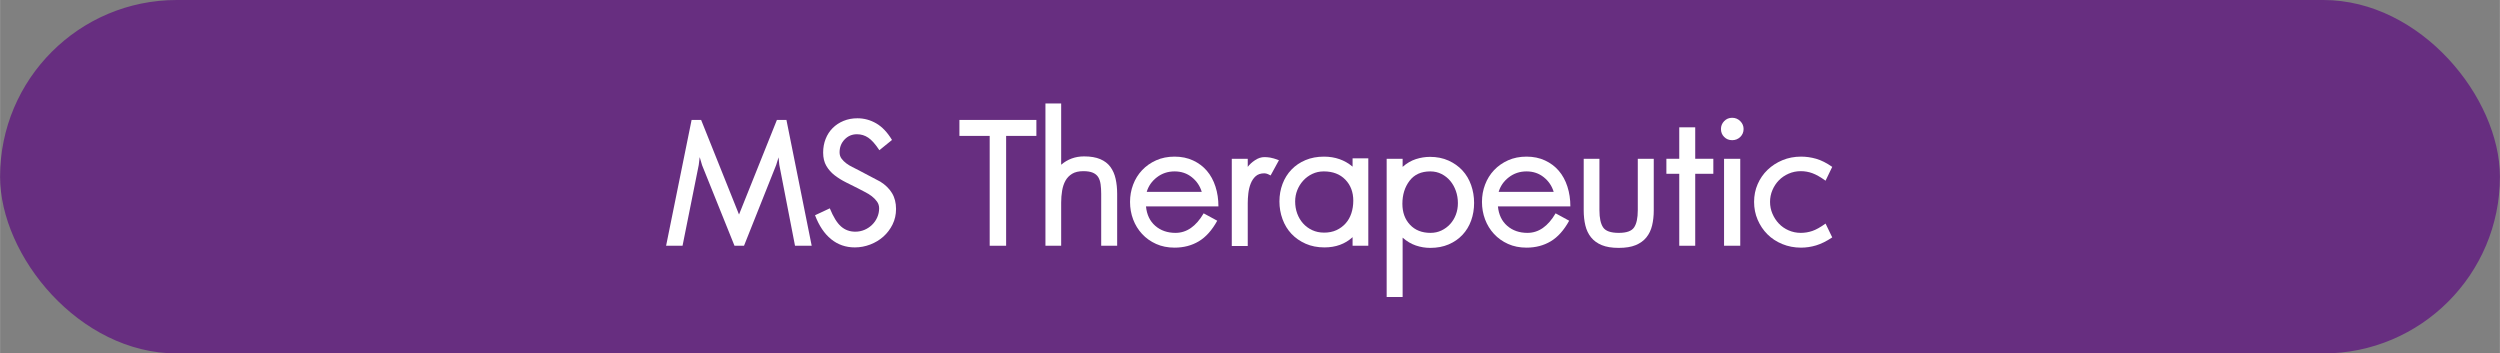 <?xml version="1.0" encoding="UTF-8"?>
<svg id="Layer_1" data-name="Layer 1" xmlns="http://www.w3.org/2000/svg" width="22.21cm" height="3.14cm" viewBox="0 0 629.48 89">
  <rect x="0" y="0" width="629.48" height="89" fill="#808080" stroke="none"/>
  <defs>
    <style>
      .cls-1 {
        fill: #fff;
      }

      .cls-2 {
        fill: #672e80;
      }
    </style>
  </defs>
  <rect class="cls-2" x="0" y="0" width="629.48" height="89" rx="44.5" ry="44.5"/>
  <g>
    <path class="cls-1" d="m200.17,61.88l-3.96-20.4-.18-1.86-.6,1.92-8.1,20.34h-2.4l-8.16-20.28-.6-2.04-.24,1.98-4.08,20.34h-4.14l6.42-31.68h2.4l9.54,23.82,9.54-23.82h2.4l6.36,31.68h-4.2Z"/>
    <path class="cls-1" d="m225.61,52.64c0,1.4-.29,2.69-.87,3.87-.58,1.18-1.35,2.2-2.31,3.06s-2.07,1.53-3.33,2.01c-1.26.48-2.55.72-3.87.72-2.28,0-4.27-.69-5.97-2.07-1.7-1.38-3.05-3.39-4.05-6.03l3.72-1.74c.88,2.16,1.82,3.68,2.82,4.56,1,.88,2.2,1.32,3.6,1.32.8,0,1.56-.15,2.28-.45.72-.3,1.36-.72,1.92-1.26.56-.54,1-1.17,1.32-1.89.32-.72.48-1.48.48-2.28,0-.64-.18-1.21-.54-1.71-.36-.5-.8-.95-1.32-1.35-.52-.4-1.09-.75-1.71-1.05s-1.17-.59-1.65-.87c-1.04-.52-2.08-1.04-3.12-1.56-1.04-.52-1.99-1.11-2.85-1.77-.86-.66-1.56-1.45-2.1-2.37s-.81-2.04-.81-3.36c0-1.24.21-2.39.63-3.45.42-1.06,1.01-1.97,1.77-2.73.76-.76,1.67-1.36,2.73-1.8,1.06-.44,2.23-.66,3.51-.66,1.68,0,3.26.43,4.74,1.29,1.48.86,2.8,2.25,3.96,4.17l-3.18,2.58c-1-1.52-1.93-2.57-2.79-3.15-.86-.58-1.81-.87-2.85-.87-1.24,0-2.28.44-3.12,1.32s-1.26,1.96-1.26,3.24c0,.6.16,1.12.48,1.56.32.44.72.84,1.2,1.2.48.36.99.67,1.53.93.54.26,1.03.51,1.47.75l5.58,2.94c1.28.8,2.26,1.76,2.94,2.88.68,1.12,1.02,2.46,1.02,4.02Z"/>
    <path class="cls-1" d="m253.33,34.22v27.66h-4.14v-27.66h-7.62v-4.02h19.38v4.02h-7.62Z"/>
    <path class="cls-1" d="m281.29,61.88h-4.02v-13.08c0-.88-.05-1.68-.15-2.4-.1-.72-.3-1.32-.6-1.8-.3-.48-.75-.85-1.35-1.11-.6-.26-1.4-.39-2.4-.39-1.16,0-2.1.22-2.82.66-.72.44-1.28,1.02-1.68,1.74s-.68,1.56-.84,2.52-.24,1.96-.24,3v10.86h-3.96V26.06h3.96v15.42c1.64-1.4,3.56-2.1,5.76-2.1,1.64,0,3,.23,4.08.69s1.93,1.11,2.55,1.95c.62.84,1.06,1.84,1.32,3,.26,1.16.39,2.42.39,3.78v13.08Z"/>
    <path class="cls-1" d="m288.55,51.98c.2,2.08.98,3.71,2.34,4.89,1.36,1.18,3.06,1.77,5.1,1.77,2.8,0,5.16-1.64,7.08-4.92l3.42,1.86c-1.32,2.4-2.87,4.13-4.65,5.19-1.78,1.06-3.81,1.59-6.09,1.59-1.72,0-3.27-.31-4.65-.93-1.38-.62-2.56-1.46-3.54-2.52s-1.73-2.28-2.25-3.66-.78-2.85-.78-4.41.26-2.97.78-4.35,1.27-2.59,2.25-3.63,2.16-1.87,3.54-2.49c1.38-.62,2.93-.93,4.65-.93s3.27.32,4.65.96c1.38.64,2.54,1.51,3.48,2.61.94,1.1,1.66,2.42,2.16,3.96.5,1.54.75,3.21.75,5.01h-18.24Zm14.04-3.66c-.44-1.48-1.27-2.71-2.49-3.69-1.22-.98-2.67-1.47-4.35-1.47s-3.16.49-4.44,1.47c-1.28.98-2.14,2.21-2.58,3.69h13.86Z"/>
    <path class="cls-1" d="m319.93,44.18c-.52-.28-.89-.44-1.11-.48s-.37-.06-.45-.06c-.92,0-1.65.24-2.19.72-.54.48-.96,1.1-1.26,1.86-.3.76-.5,1.58-.6,2.46-.1.88-.15,1.7-.15,2.46v10.8h-4.02v-21.96h4.02v2.04c.44-.6,1.05-1.16,1.83-1.68.78-.52,1.57-.78,2.37-.78.44,0,.92.04,1.44.12.52.08,1.26.3,2.22.66l-2.1,3.84Z"/>
    <path class="cls-1" d="m340.57,61.88v-2.16c-1.88,1.72-4.24,2.58-7.08,2.58-1.76,0-3.34-.31-4.74-.93-1.4-.62-2.59-1.45-3.57-2.49-.98-1.04-1.73-2.27-2.25-3.69-.52-1.42-.78-2.91-.78-4.47s.26-3.03.78-4.41c.52-1.38,1.27-2.58,2.25-3.6.98-1.02,2.16-1.82,3.54-2.4,1.38-.58,2.93-.87,4.65-.87,2.8,0,5.2.84,7.2,2.52v-2.1h3.96v22.02h-3.96Zm.18-11.34c0-2.16-.67-3.93-2.01-5.31-1.34-1.38-3.15-2.07-5.43-2.07-1.04,0-2,.21-2.88.63-.88.42-1.64.98-2.28,1.68-.64.7-1.14,1.5-1.5,2.4-.36.9-.54,1.85-.54,2.85,0,1.08.17,2.09.51,3.03.34.94.83,1.77,1.47,2.49.64.72,1.41,1.29,2.31,1.71.9.42,1.91.63,3.03.63s2.19-.21,3.09-.63c.9-.42,1.67-.99,2.31-1.71.64-.72,1.12-1.57,1.44-2.55.32-.98.48-2.03.48-3.15Z"/>
    <path class="cls-1" d="m371.17,51.08c0,1.6-.25,3.09-.75,4.47s-1.23,2.58-2.19,3.6c-.96,1.02-2.12,1.82-3.48,2.4-1.36.58-2.9.87-4.62.87-1.24,0-2.45-.2-3.63-.6s-2.29-1.06-3.33-1.98v14.94h-4.02v-34.8h4.02v2.04c1.04-.92,2.15-1.57,3.33-1.95s2.37-.57,3.57-.57c1.72,0,3.27.31,4.65.93,1.38.62,2.55,1.45,3.51,2.49.96,1.04,1.69,2.27,2.19,3.69s.75,2.91.75,4.47Zm-4.08.06c0-1.08-.17-2.1-.51-3.06s-.81-1.8-1.41-2.52c-.6-.72-1.33-1.3-2.19-1.74-.86-.44-1.81-.66-2.85-.66-2.28,0-4.02.79-5.22,2.37s-1.8,3.51-1.8,5.79c0,2.16.64,3.92,1.92,5.28,1.28,1.36,3,2.04,5.16,2.04,1,0,1.92-.2,2.76-.6.84-.4,1.57-.94,2.19-1.62.62-.68,1.1-1.47,1.44-2.37s.51-1.87.51-2.91Z"/>
    <path class="cls-1" d="m377.17,51.98c.2,2.08.98,3.71,2.34,4.89,1.36,1.18,3.06,1.77,5.1,1.77,2.8,0,5.16-1.64,7.08-4.92l3.42,1.86c-1.32,2.4-2.87,4.13-4.65,5.19-1.78,1.06-3.81,1.59-6.09,1.59-1.72,0-3.27-.31-4.65-.93-1.38-.62-2.56-1.46-3.54-2.52s-1.73-2.28-2.25-3.66-.78-2.85-.78-4.41.26-2.97.78-4.35,1.27-2.59,2.25-3.63,2.16-1.87,3.54-2.49c1.38-.62,2.93-.93,4.65-.93s3.27.32,4.65.96c1.38.64,2.54,1.51,3.48,2.61.94,1.1,1.66,2.42,2.16,3.96.5,1.54.75,3.21.75,5.01h-18.24Zm14.04-3.66c-.44-1.48-1.27-2.71-2.49-3.69-1.22-.98-2.67-1.47-4.35-1.47s-3.16.49-4.44,1.47c-1.28.98-2.14,2.21-2.58,3.69h13.86Z"/>
    <path class="cls-1" d="m416.41,52.94c0,1.4-.14,2.68-.42,3.84-.28,1.16-.76,2.16-1.44,3-.68.84-1.58,1.49-2.7,1.95-1.12.46-2.54.69-4.26.69s-3.14-.23-4.26-.69c-1.12-.46-2.02-1.11-2.7-1.95-.68-.84-1.16-1.84-1.44-3s-.42-2.44-.42-3.84v-12.96h3.96v12.96c0,1.96.31,3.4.93,4.32.62.92,1.93,1.38,3.93,1.38s3.25-.46,3.87-1.38c.62-.92.93-2.36.93-4.32v-12.96h4.02v12.96Z"/>
    <path class="cls-1" d="m426.85,43.76v18.12h-4.02v-18.12h-3.24v-3.78h3.24v-7.92h4.02v7.92h4.56v3.78h-4.56Z"/>
    <path class="cls-1" d="m439.03,32.48c0,.8-.28,1.47-.84,2.01-.56.54-1.24.81-2.04.81s-1.47-.27-2.01-.81-.81-1.21-.81-2.01c0-.76.27-1.42.81-1.98.54-.56,1.21-.84,2.01-.84s1.48.28,2.04.84c.56.56.84,1.22.84,1.98Zm-4.92,29.4v-21.9h4.08v21.9h-4.08Z"/>
    <path class="cls-1" d="m461.35,59.78c-1.44.96-2.79,1.63-4.05,2.01-1.26.38-2.53.57-3.81.57-1.68,0-3.25-.3-4.71-.9-1.46-.6-2.71-1.42-3.75-2.46-1.04-1.04-1.86-2.26-2.46-3.66-.6-1.4-.9-2.9-.9-4.5s.3-3.09.9-4.47c.6-1.38,1.43-2.58,2.49-3.6,1.06-1.02,2.31-1.83,3.75-2.43,1.44-.6,3-.9,4.68-.9,1.28,0,2.55.18,3.81.54,1.26.36,2.61,1.04,4.05,2.04l-1.68,3.48c-1.28-.92-2.39-1.55-3.33-1.89-.94-.34-1.91-.51-2.91-.51-1.08,0-2.1.21-3.06.63s-1.78.98-2.46,1.68c-.68.7-1.22,1.52-1.62,2.46-.4.94-.6,1.93-.6,2.97s.2,2.03.6,2.97c.4.94.94,1.77,1.62,2.49.68.72,1.5,1.29,2.46,1.71s1.98.63,3.06.63c1,0,1.97-.16,2.91-.48.94-.32,2.05-.94,3.33-1.86l1.68,3.48Z"/>
  </g>
</svg>